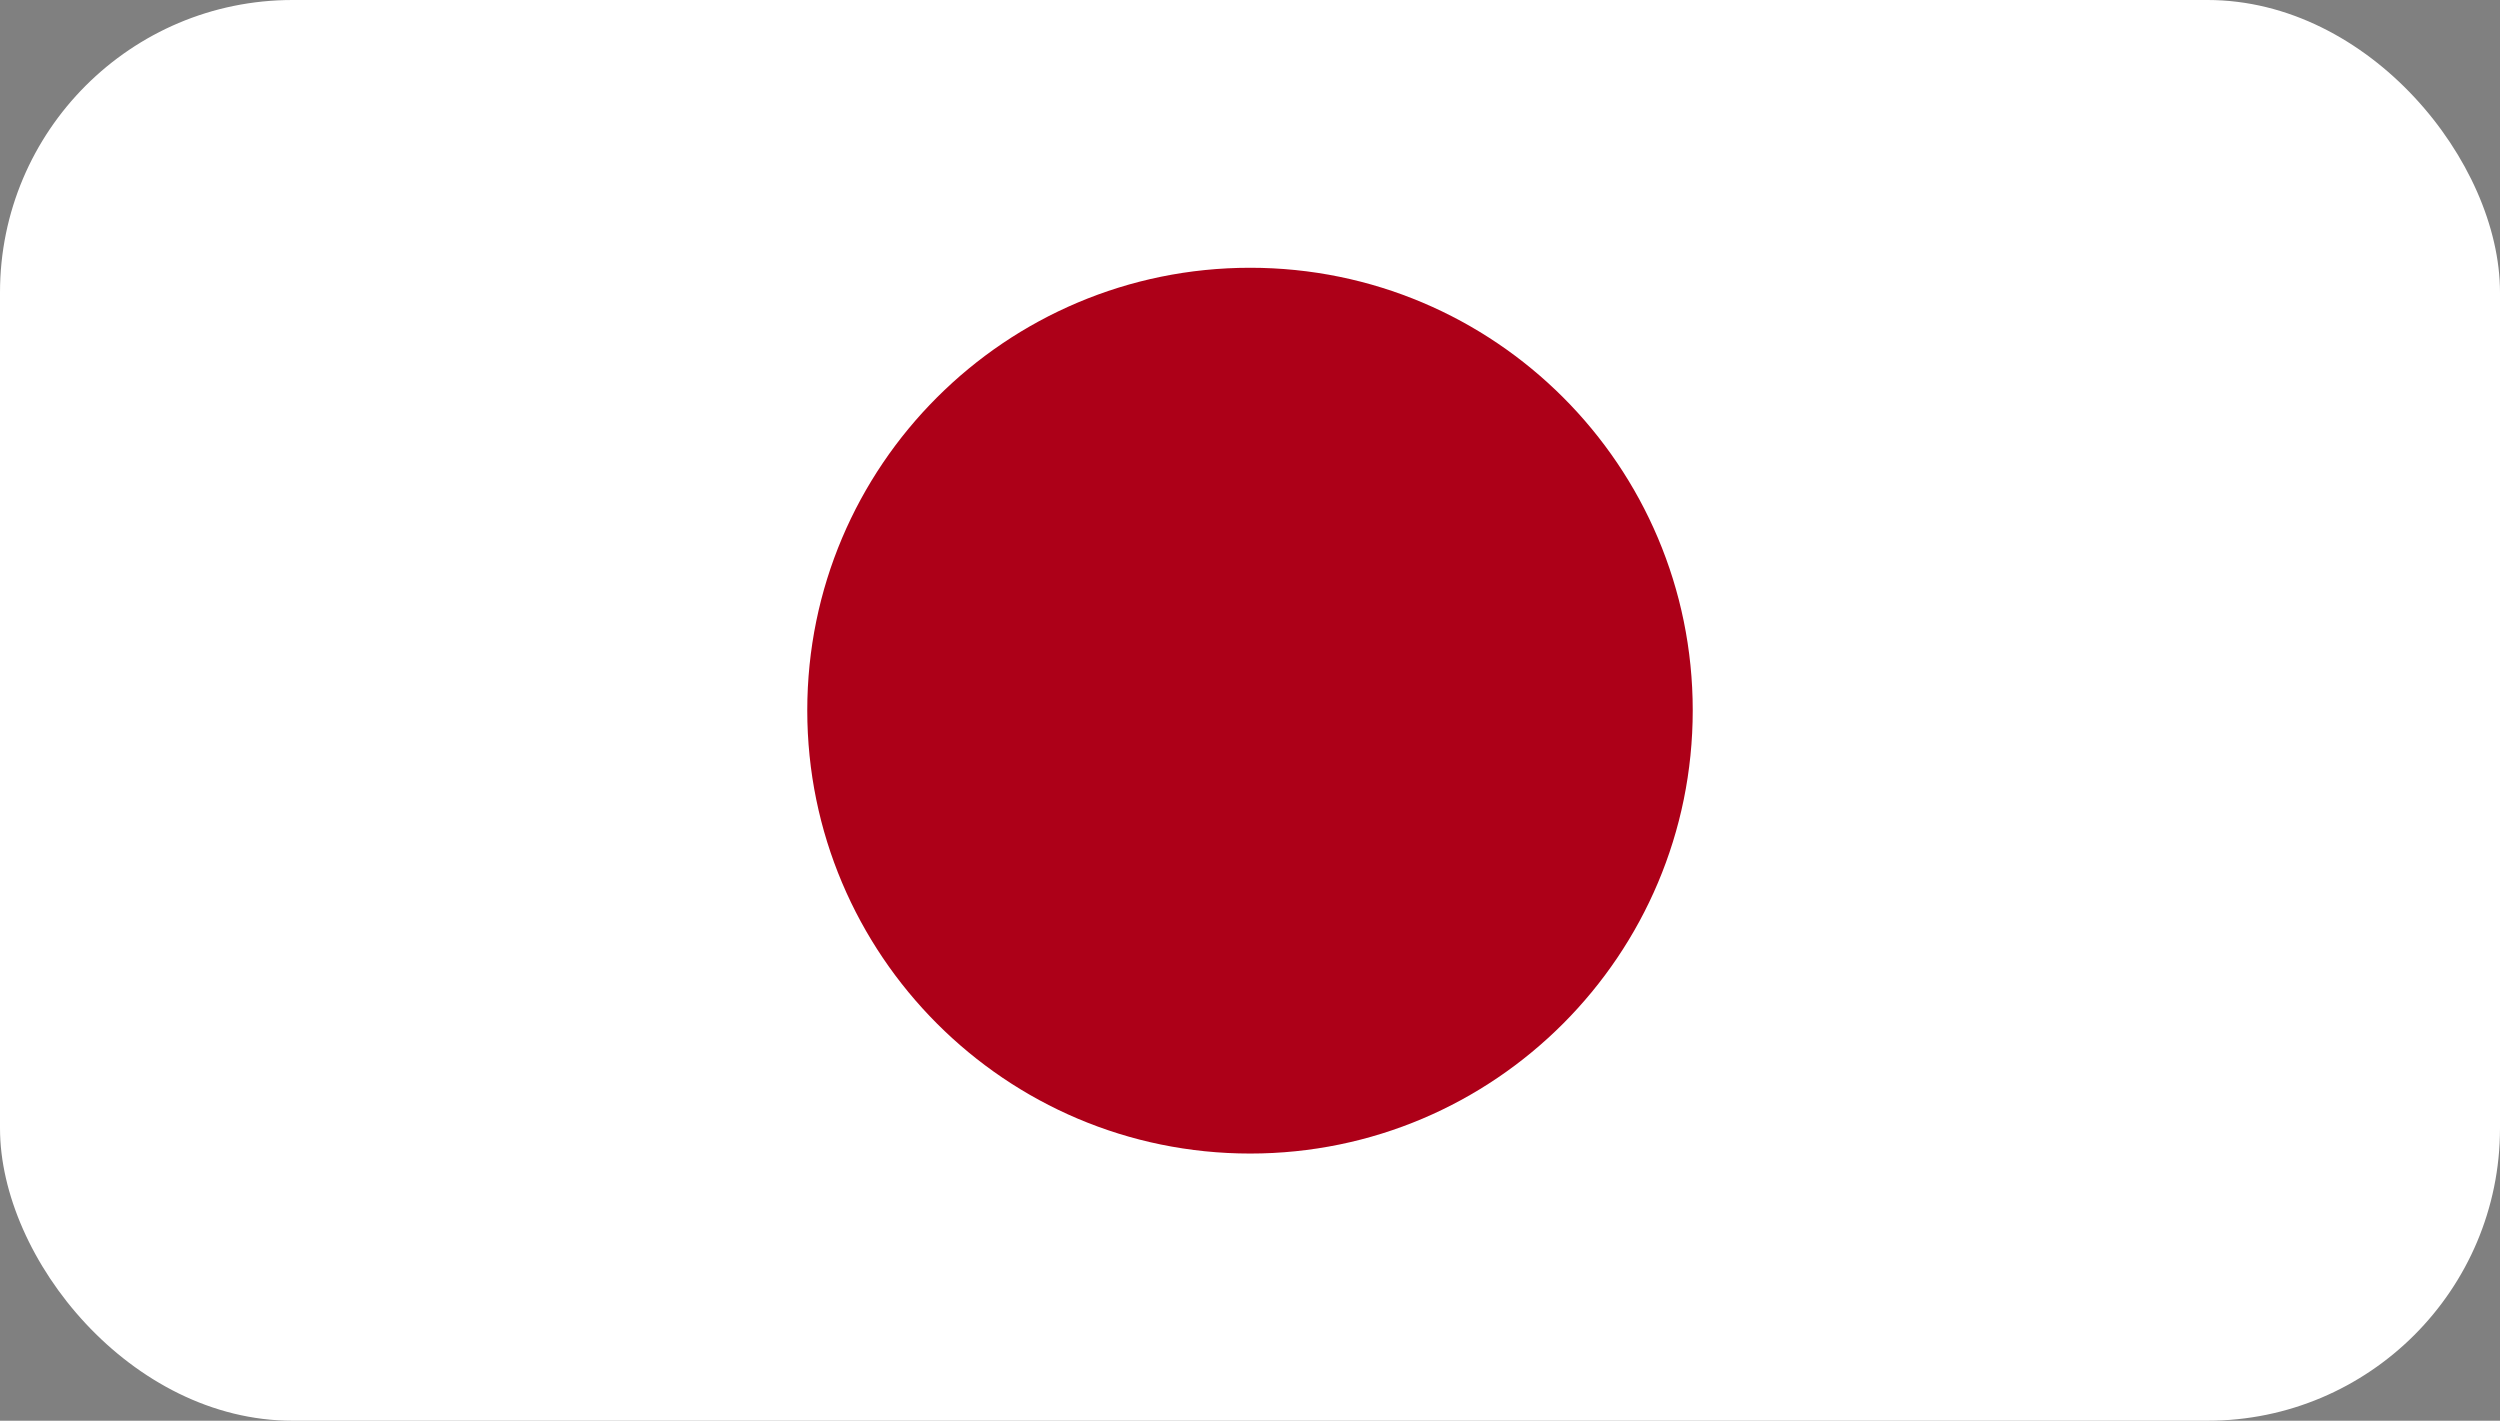 <?xml version="1.0" encoding="UTF-8"?><svg id="b" xmlns="http://www.w3.org/2000/svg" xmlns:xlink="http://www.w3.org/1999/xlink" viewBox="0 0 64.189 36.478"><rect x="0" y="0" width="64.189" height="36.478" fill="#808080" stroke="none"/><defs><clipPath id="d"><rect width="64.189" height="36.478" rx="7.511" ry="7.511" fill="none"/></clipPath><clipPath id="f"><rect x="-.386" y="-.708" width="64.962" height="37.894" fill="none"/></clipPath><clipPath id="g"><rect x="-.386" y="-.708" width="64.962" height="37.894" fill="none"/></clipPath></defs><g id="c"><g clip-path="url(#d)"><g id="e"><g clip-path="url(#f)"><rect x="-.386" y="-.708" width="64.962" height="37.894" fill="#fff"/><g clip-path="url(#g)"><path d="m32.098,6.875c6.279,0,11.364,5.088,11.364,11.364s-5.085,11.379-11.364,11.379-11.371-5.104-11.371-11.379,5.092-11.364,11.371-11.364" fill="#ad0018"/></g></g></g></g></g></svg>